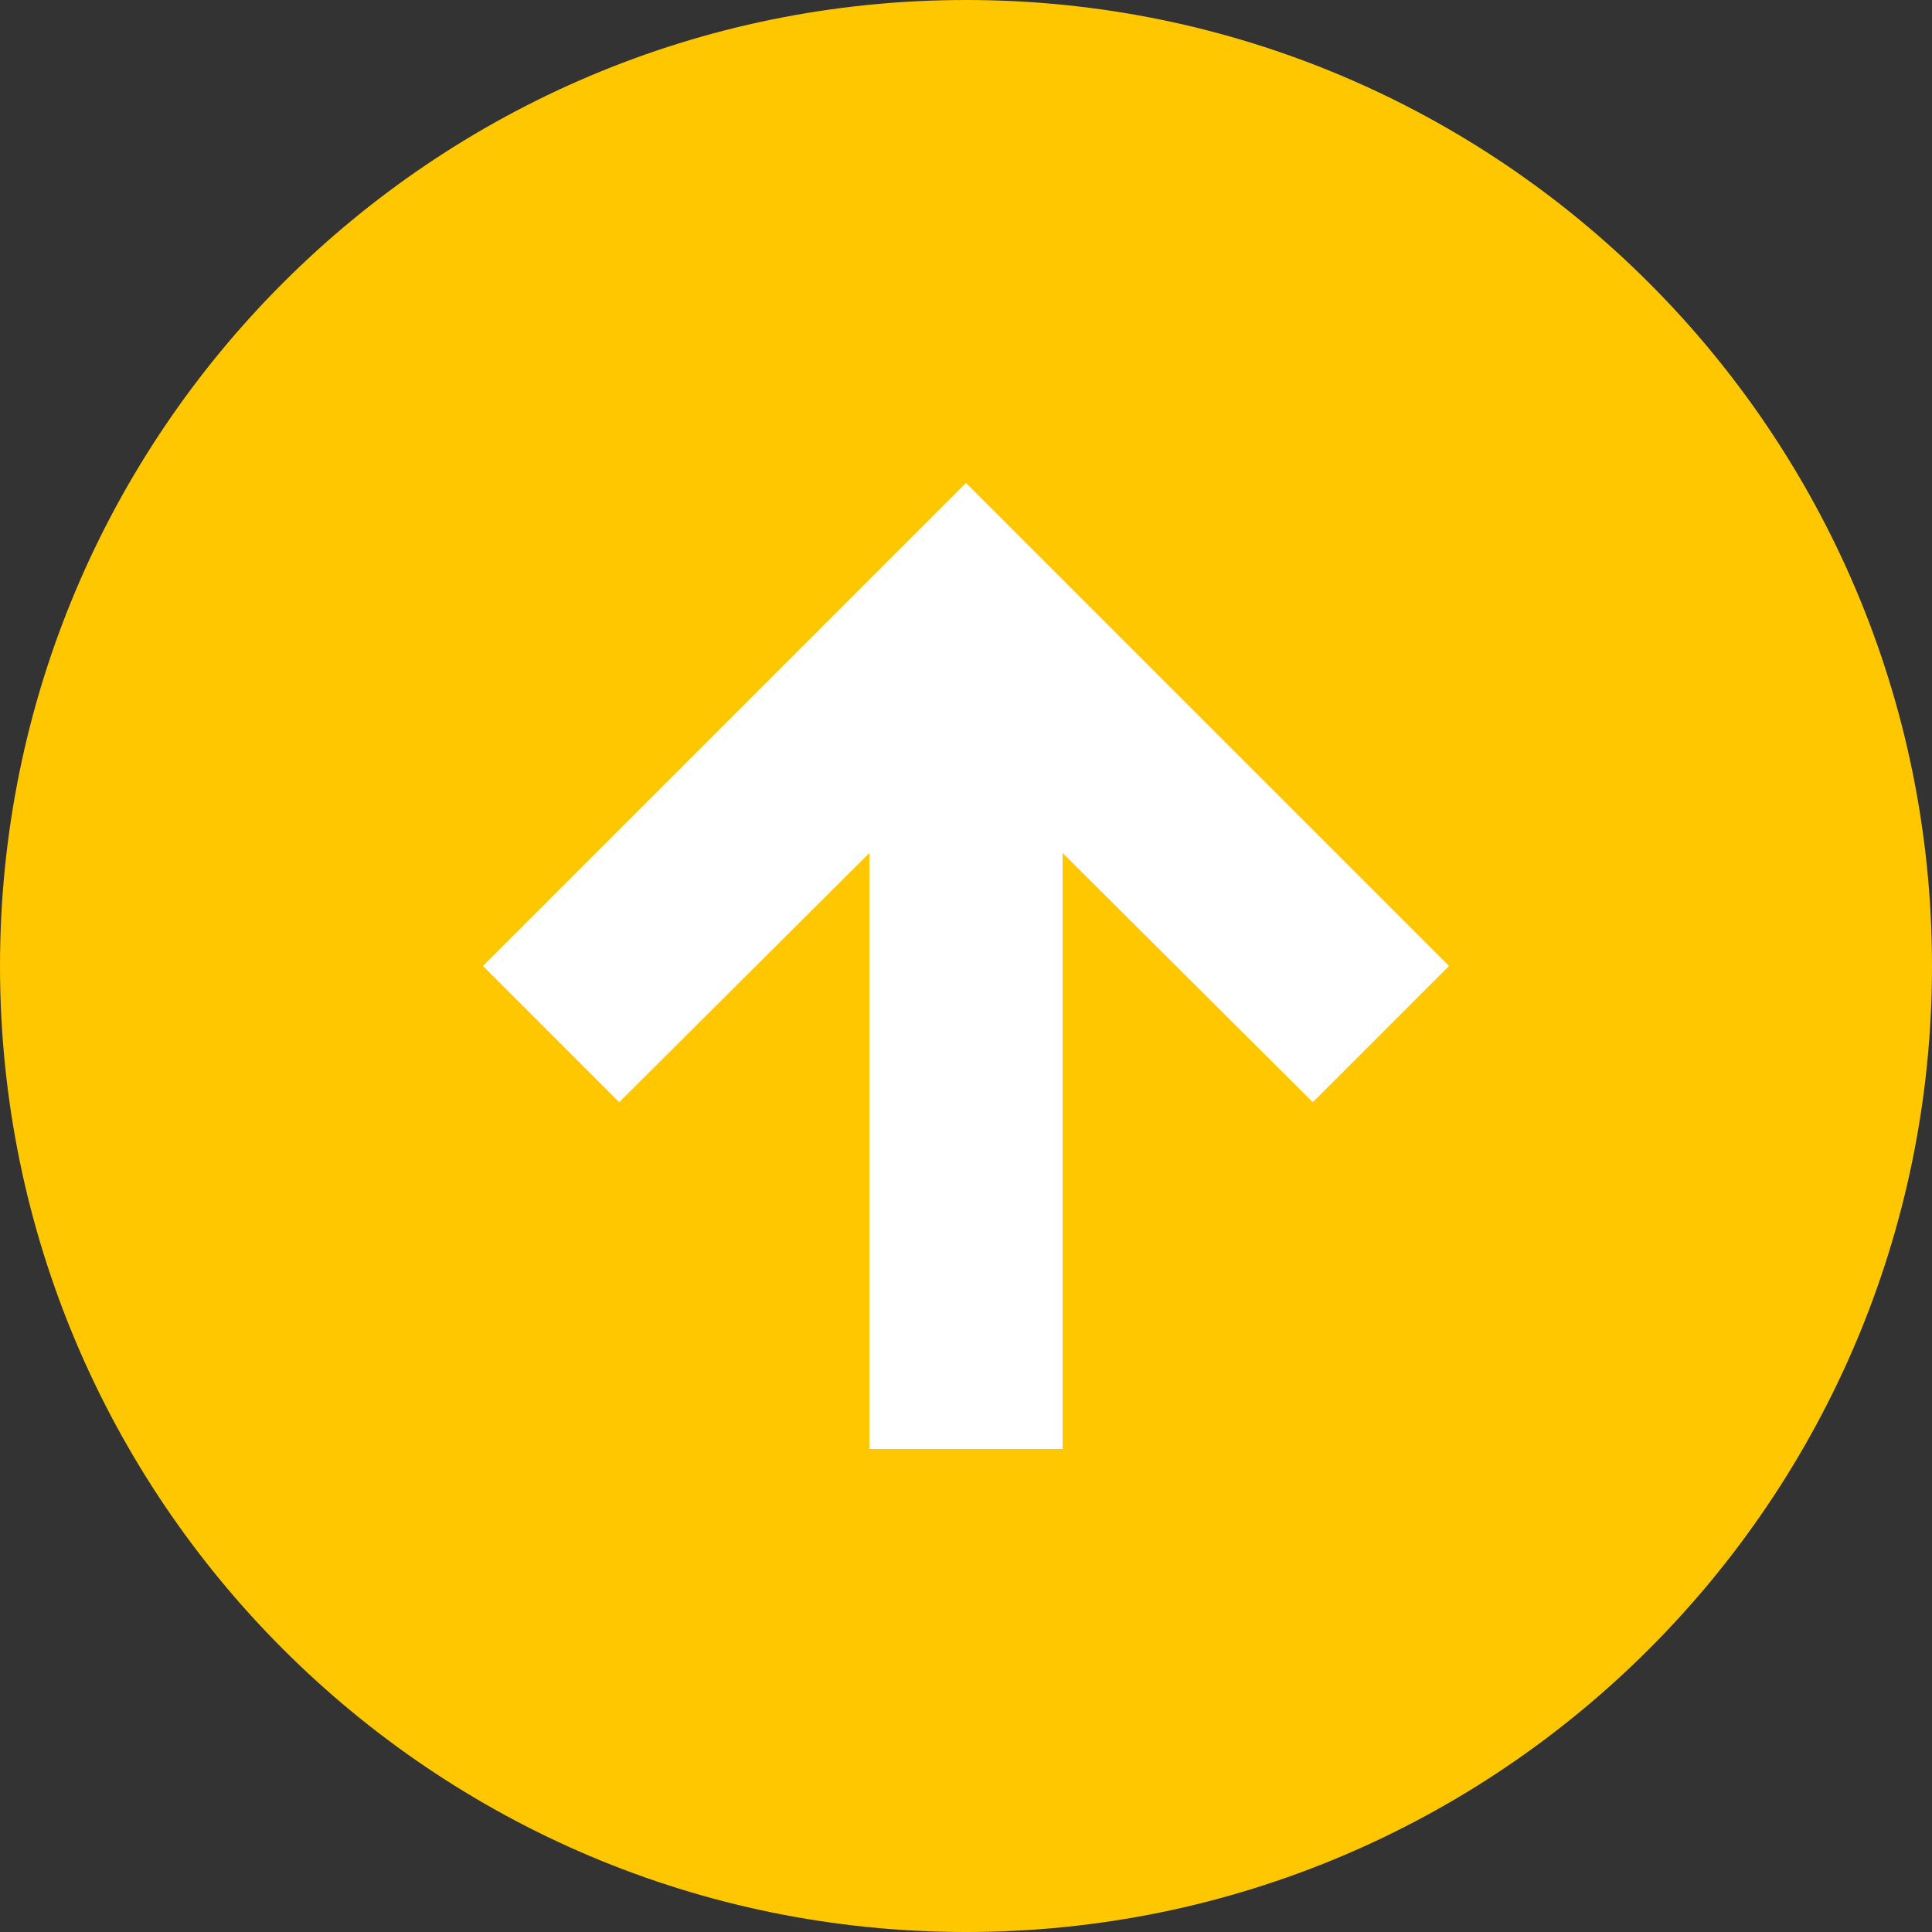 <svg width="50" height="50" viewBox="0 0 50 50" fill="none" xmlns="http://www.w3.org/2000/svg">
<rect x="0" y="0" width="50" height="50" fill="#333333" stroke="none"/>
<path d="M27.5 22.075V37.5H22.5V22.075L16.025 28.525L12.5 25L25 12.5L37.5 25L33.975 28.525L27.5 22.075Z" fill="#FFC700"/>
<path fill-rule="evenodd" clip-rule="evenodd" d="M25 50C11.193 50 -6.03528e-07 38.807 0 25C6.03528e-07 11.193 11.193 -6.03528e-07 25 0C38.807 6.03528e-07 50 11.193 50 25C50 38.807 38.807 50 25 50Z" fill="#FFC700"/>
<path d="M27.5 22.075V37.5H22.5V22.075L16.025 28.525L12.5 25L25 12.5L37.5 25L33.975 28.525L27.5 22.075Z" fill="white"/>
</svg>
